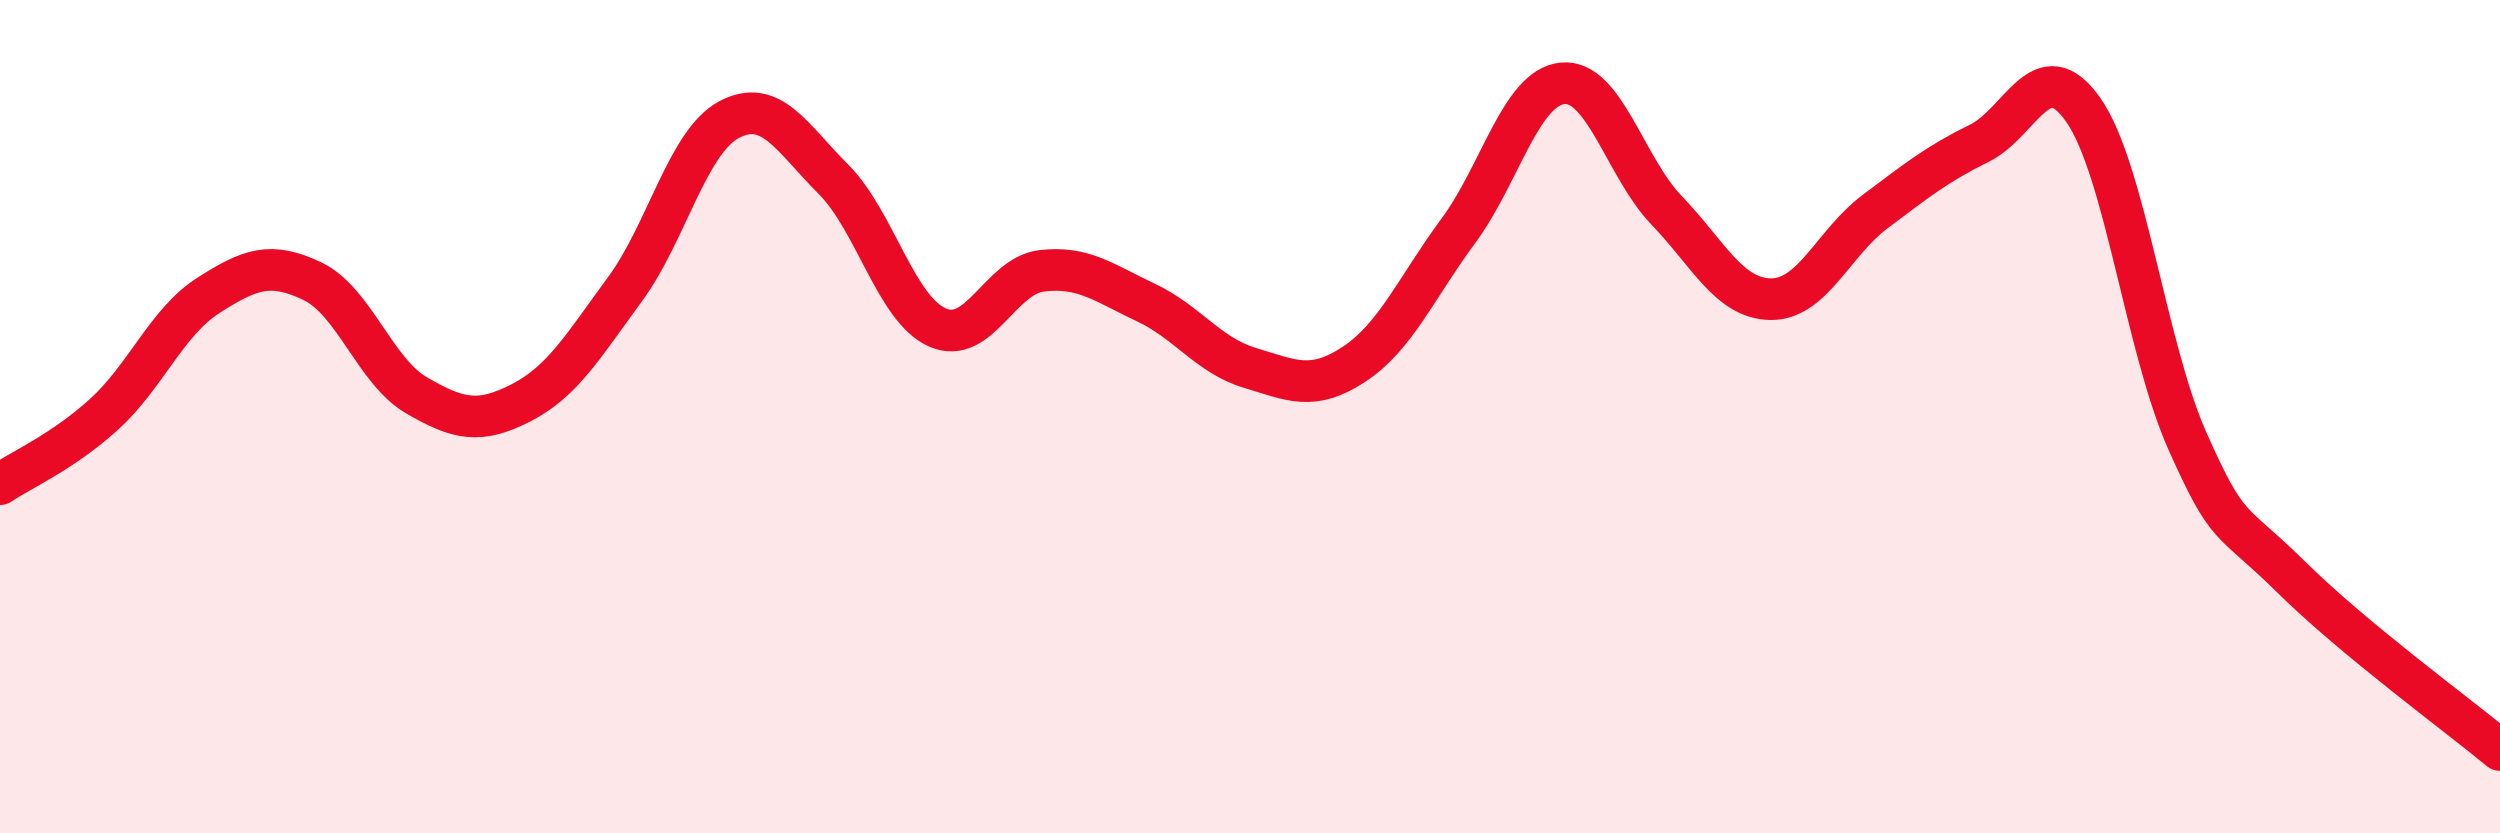 
    <svg width="60" height="20" viewBox="0 0 60 20" xmlns="http://www.w3.org/2000/svg">
      <path
        d="M 0,11.62 C 0.5,11.28 1.5,10.85 2.5,9.94 C 3.5,9.03 4,7.73 5,7.09 C 6,6.45 6.5,6.27 7.5,6.75 C 8.5,7.23 9,8.91 10,9.49 C 11,10.07 11.5,10.18 12.5,9.67 C 13.5,9.16 14,8.3 15,6.94 C 16,5.58 16.5,3.4 17.5,2.87 C 18.5,2.34 19,3.3 20,4.3 C 21,5.3 21.5,7.42 22.5,7.86 C 23.5,8.3 24,6.62 25,6.5 C 26,6.38 26.5,6.79 27.5,7.26 C 28.5,7.73 29,8.53 30,8.83 C 31,9.13 31.5,9.4 32.5,8.74 C 33.5,8.08 34,6.89 35,5.54 C 36,4.19 36.5,2.1 37.5,2 C 38.5,1.9 39,4.01 40,5.05 C 41,6.09 41.5,7.17 42.5,7.18 C 43.5,7.19 44,5.83 45,5.08 C 46,4.33 46.5,3.93 47.5,3.44 C 48.5,2.95 49,1.21 50,2.64 C 51,4.07 51.5,8.35 52.5,10.59 C 53.5,12.83 53.5,12.38 55,13.86 C 56.5,15.34 59,17.17 60,18L60 20L0 20Z"
        fill="#EB0A25"
        opacity="0.1"
        stroke-linecap="round"
        stroke-linejoin="round"
      />
      <path
        d="M 0,11.62 C 0.5,11.28 1.5,10.85 2.5,9.94 C 3.5,9.03 4,7.73 5,7.09 C 6,6.45 6.5,6.27 7.5,6.75 C 8.5,7.23 9,8.91 10,9.49 C 11,10.07 11.5,10.18 12.5,9.67 C 13.5,9.16 14,8.3 15,6.94 C 16,5.58 16.5,3.4 17.5,2.87 C 18.5,2.34 19,3.3 20,4.3 C 21,5.3 21.5,7.42 22.5,7.86 C 23.5,8.3 24,6.62 25,6.5 C 26,6.38 26.5,6.79 27.5,7.26 C 28.5,7.73 29,8.53 30,8.83 C 31,9.13 31.5,9.4 32.5,8.74 C 33.5,8.08 34,6.89 35,5.54 C 36,4.19 36.5,2.1 37.5,2 C 38.5,1.9 39,4.01 40,5.05 C 41,6.09 41.5,7.17 42.5,7.18 C 43.5,7.19 44,5.83 45,5.08 C 46,4.33 46.5,3.93 47.5,3.44 C 48.5,2.95 49,1.21 50,2.64 C 51,4.07 51.5,8.35 52.5,10.59 C 53.5,12.83 53.5,12.38 55,13.86 C 56.5,15.34 59,17.17 60,18"
        stroke="#EB0A25"
        stroke-width="1"
        fill="none"
        stroke-linecap="round"
        stroke-linejoin="round"
      />
    </svg>
  